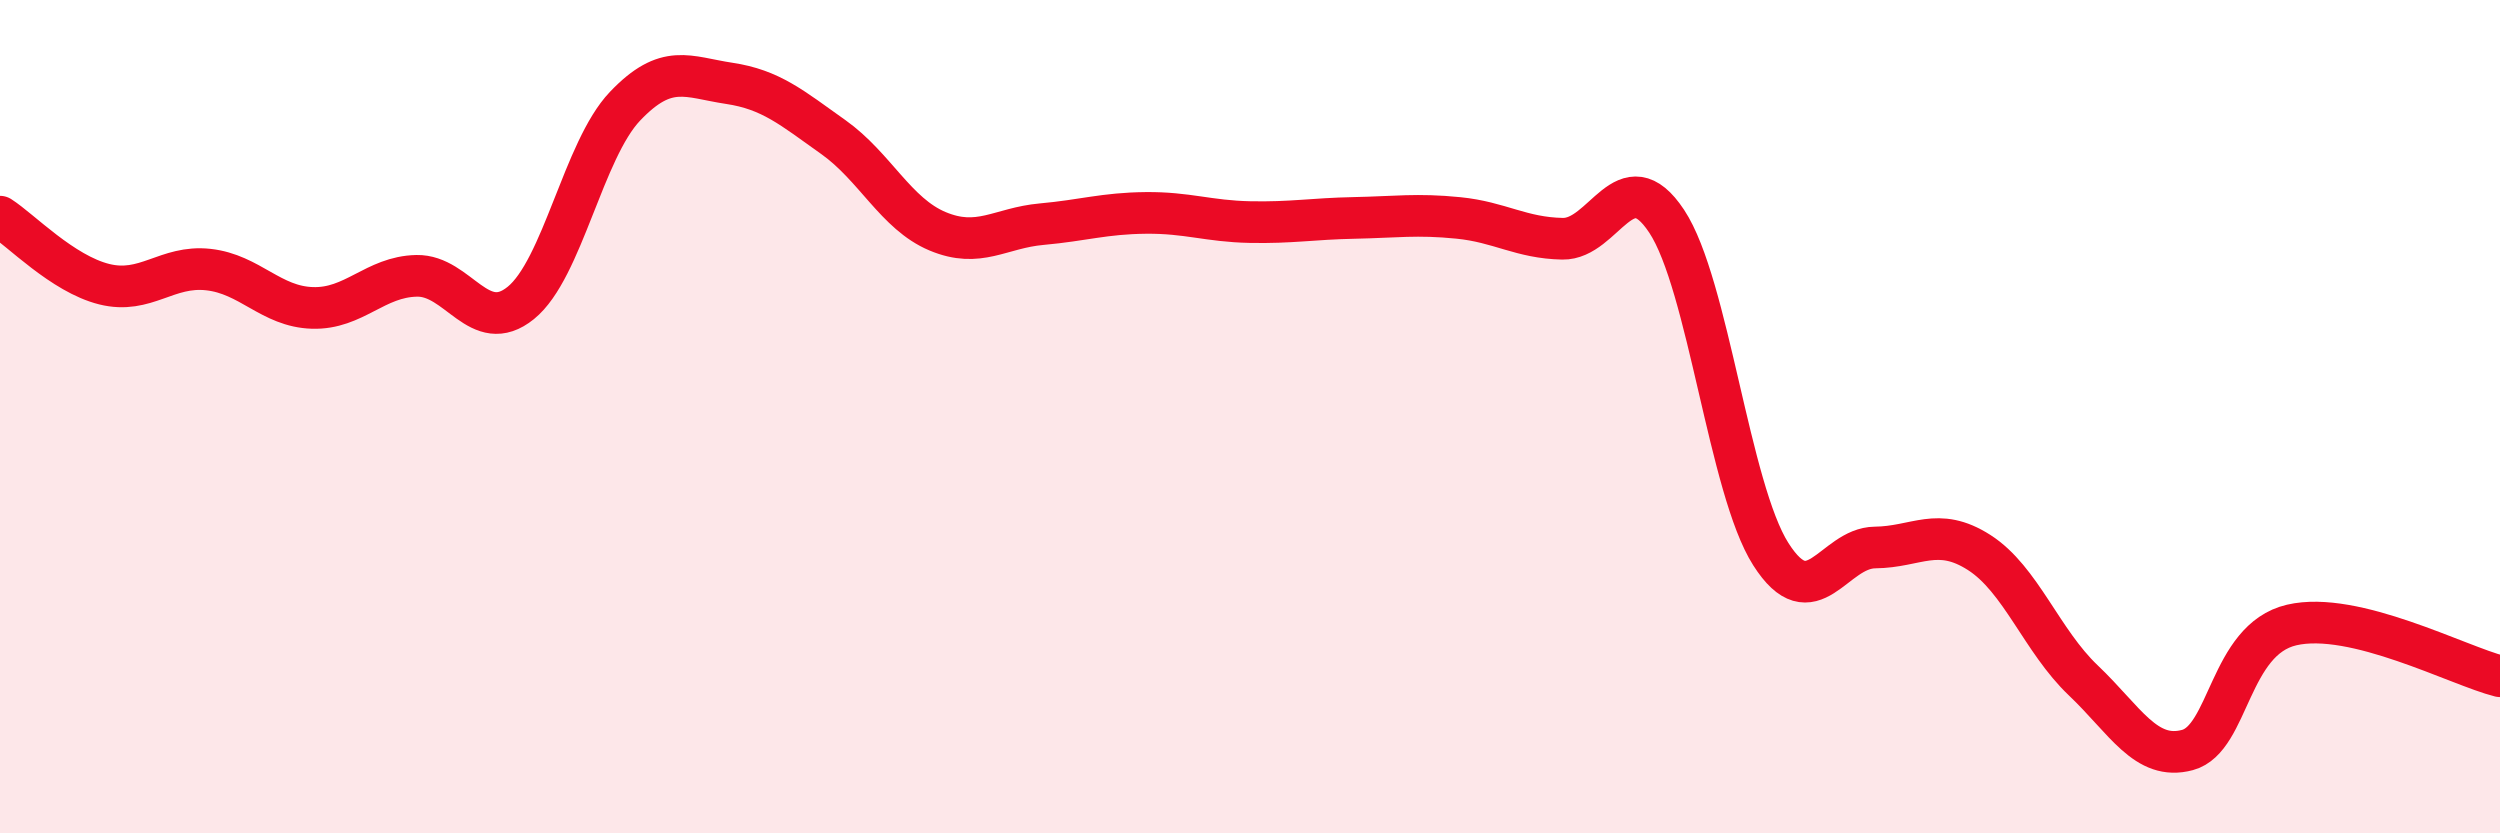 
    <svg width="60" height="20" viewBox="0 0 60 20" xmlns="http://www.w3.org/2000/svg">
      <path
        d="M 0,5.2 C 0.5,5.52 1.5,6.57 2.5,6.82 C 3.5,7.07 4,6.36 5,6.47 C 6,6.58 6.5,7.36 7.5,7.39 C 8.5,7.42 9,6.64 10,6.62 C 11,6.6 11.5,8.08 12.5,7.27 C 13.5,6.46 14,3.6 15,2.55 C 16,1.5 16.5,1.85 17.5,2 C 18.5,2.15 19,2.58 20,3.29 C 21,4 21.5,5.13 22.5,5.55 C 23.5,5.97 24,5.47 25,5.38 C 26,5.29 26.5,5.12 27.5,5.11 C 28.5,5.1 29,5.31 30,5.33 C 31,5.35 31.5,5.25 32.5,5.23 C 33.5,5.21 34,5.13 35,5.23 C 36,5.33 36.5,5.71 37.5,5.73 C 38.5,5.75 39,3.8 40,5.31 C 41,6.82 41.5,11.73 42.5,13.3 C 43.5,14.87 44,13.15 45,13.14 C 46,13.13 46.5,12.62 47.5,13.26 C 48.5,13.9 49,15.38 50,16.33 C 51,17.28 51.5,18.27 52.5,18 C 53.5,17.73 53.5,15.35 55,15 C 56.5,14.65 59,15.98 60,16.23L60 20L0 20Z"
        fill="#EB0A25"
        opacity="0.1"
        stroke-linecap="round"
        stroke-linejoin="round"
      />
      <path
        d="M 0,5.2 C 0.5,5.52 1.5,6.57 2.5,6.82 C 3.5,7.07 4,6.36 5,6.47 C 6,6.58 6.5,7.36 7.5,7.39 C 8.5,7.42 9,6.64 10,6.62 C 11,6.6 11.5,8.08 12.5,7.27 C 13.5,6.46 14,3.6 15,2.55 C 16,1.5 16.5,1.85 17.5,2 C 18.5,2.15 19,2.58 20,3.29 C 21,4 21.5,5.13 22.5,5.55 C 23.5,5.97 24,5.47 25,5.38 C 26,5.29 26.5,5.12 27.5,5.11 C 28.5,5.1 29,5.31 30,5.33 C 31,5.35 31.5,5.25 32.5,5.23 C 33.5,5.21 34,5.13 35,5.23 C 36,5.33 36.5,5.71 37.5,5.73 C 38.5,5.75 39,3.8 40,5.31 C 41,6.82 41.5,11.73 42.5,13.3 C 43.5,14.87 44,13.15 45,13.14 C 46,13.13 46.5,12.62 47.5,13.26 C 48.5,13.9 49,15.38 50,16.33 C 51,17.28 51.5,18.27 52.5,18 C 53.5,17.73 53.5,15.35 55,15 C 56.5,14.65 59,15.98 60,16.23"
        stroke="#EB0A25"
        stroke-width="1"
        fill="none"
        stroke-linecap="round"
        stroke-linejoin="round"
      />
    </svg>
  